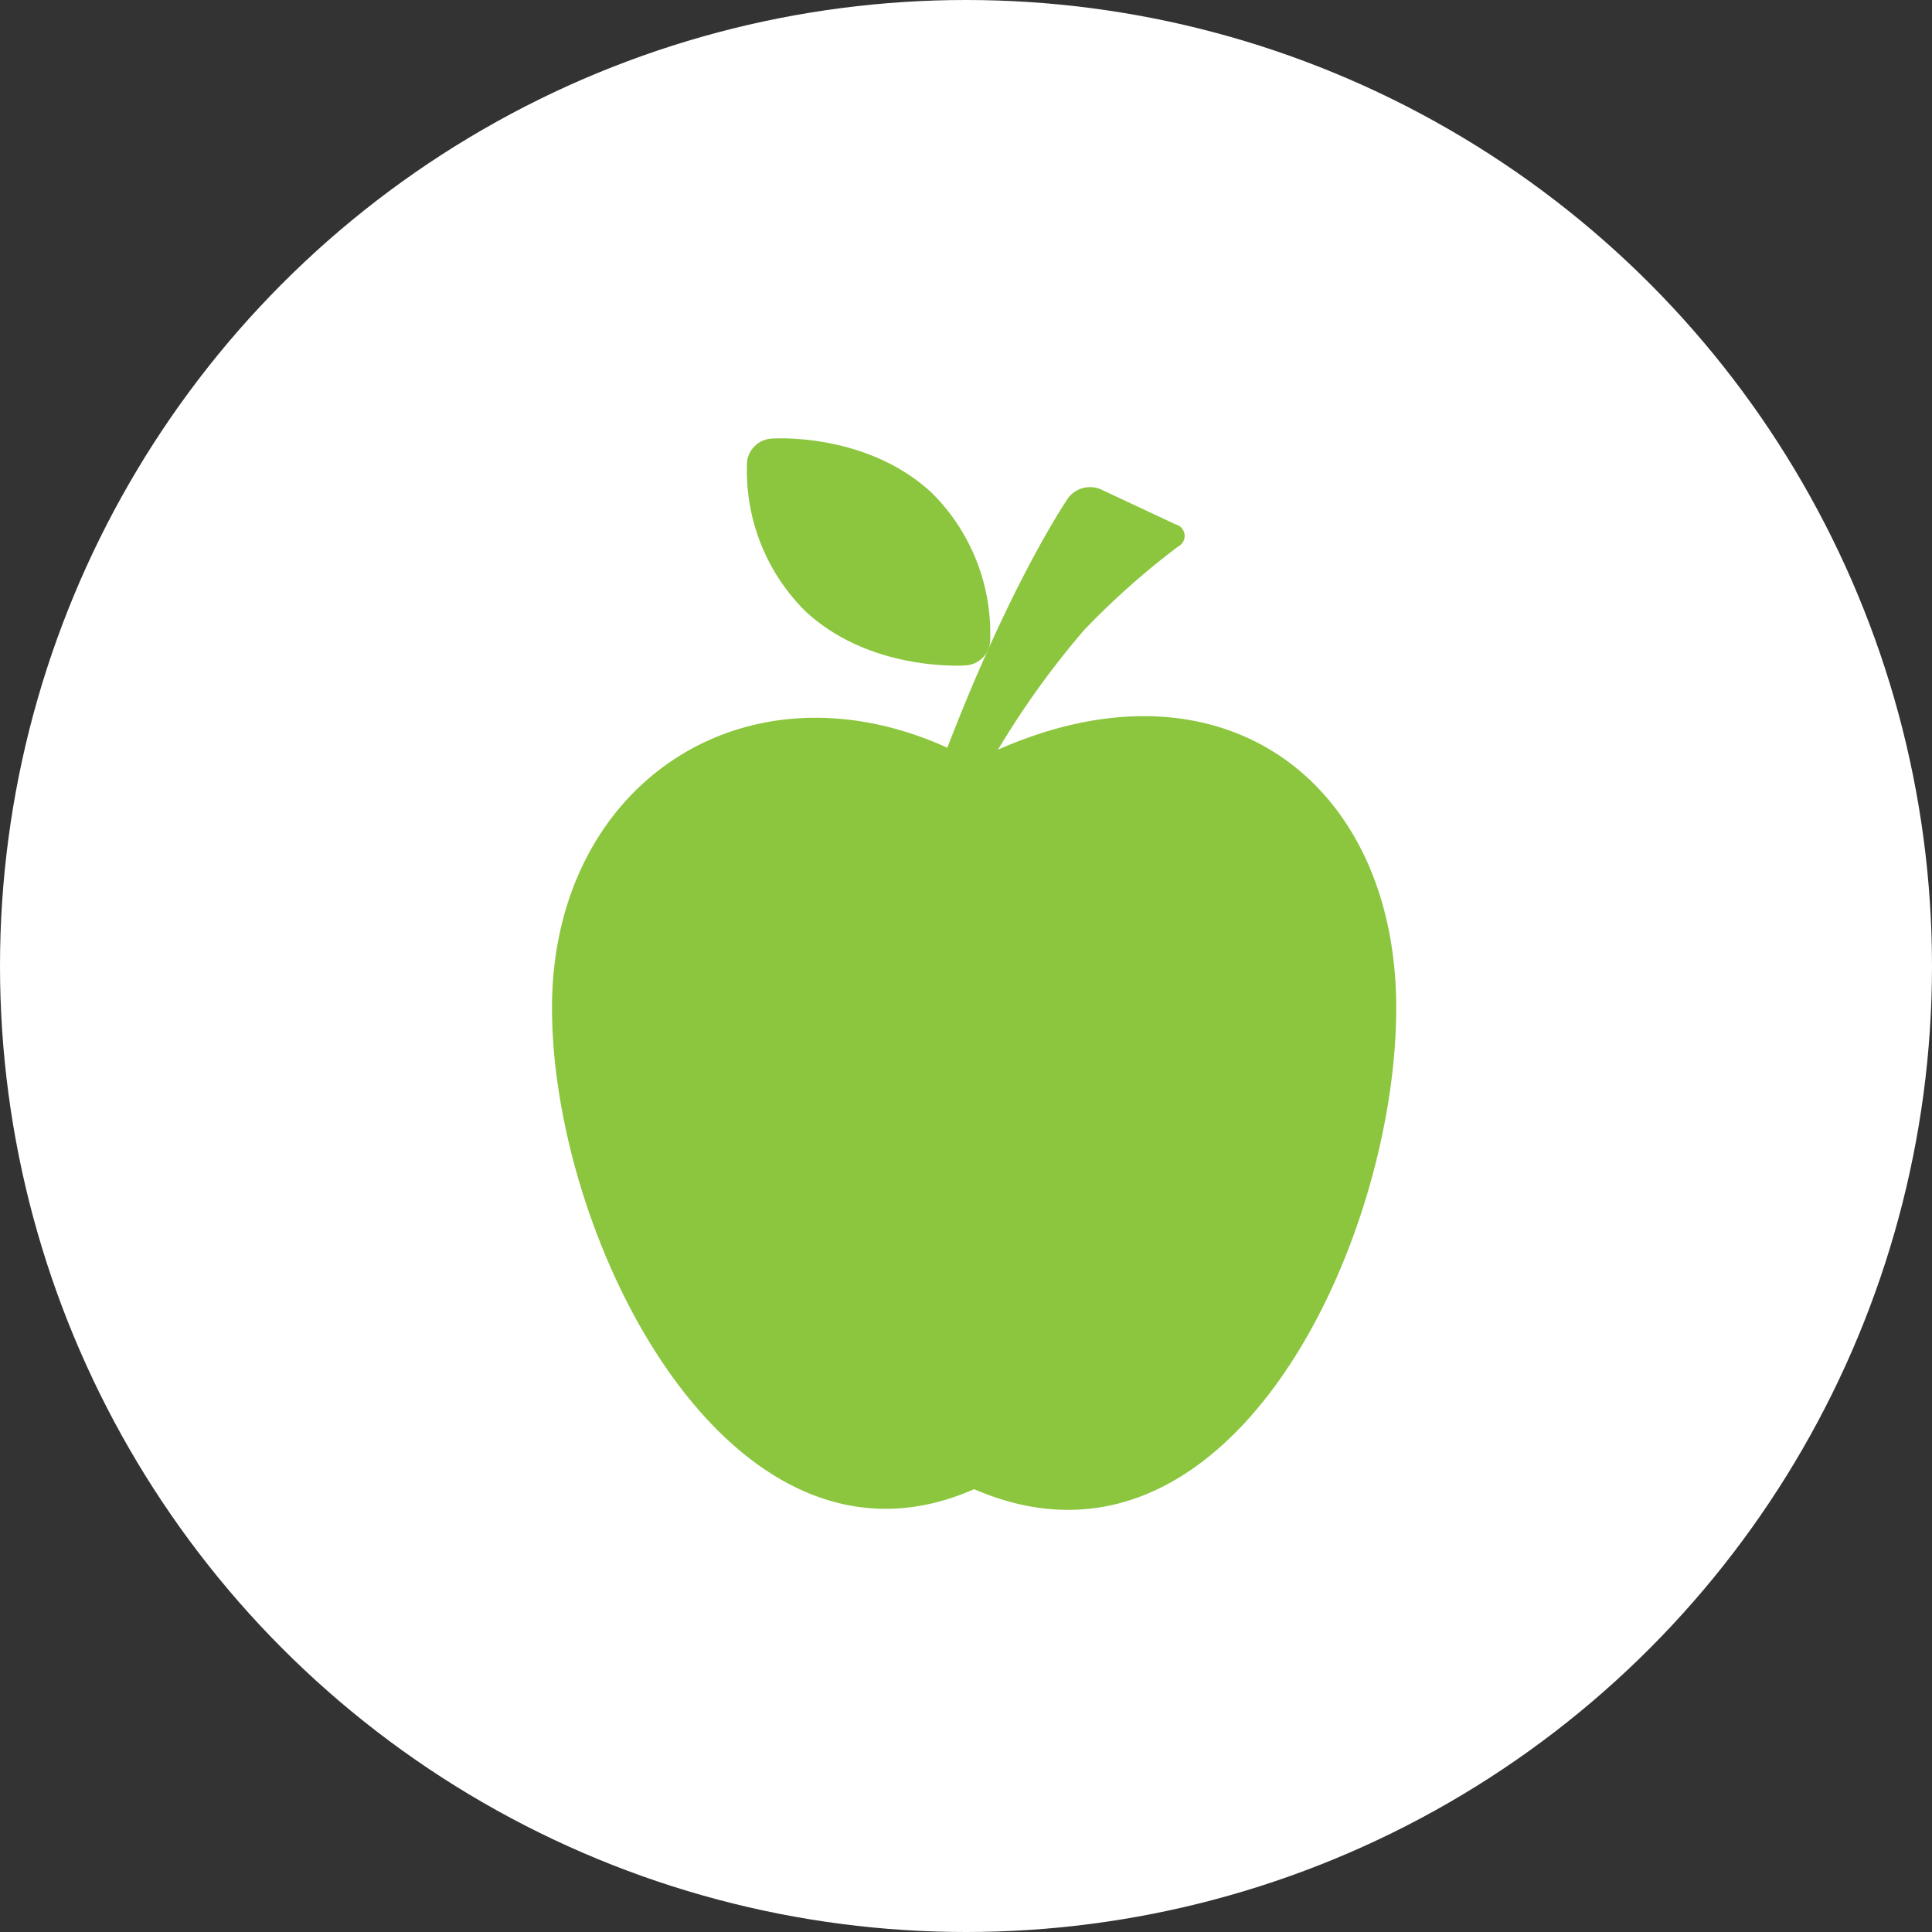 <svg xmlns="http://www.w3.org/2000/svg" width="119" height="119" viewBox="0 0 119 119">
  <rect x="0" y="0" width="119" height="119" fill="#333333" stroke="none"/>
  <g id="Group_414" data-name="Group 414" transform="translate(-460 -1561)">
    <circle id="Oval_2_Copy_5" data-name="Oval 2 Copy 5" cx="59.5" cy="59.5" r="59.5" transform="translate(460 1561)" fill="#fff"/>
    <g id="Group_2" data-name="Group 2" transform="translate(494 1588)">
      <path id="Shape" d="M27.473,16.174a52.718,52.718,0,0,1,5.3-7.364h0a47.913,47.913,0,0,1,5.8-5.152.728.728,0,0,0-.141-1.35L33.8.138a1.694,1.694,0,0,0-1.982.5s-3.43,4.927-7.467,15.416C11.865,10.4,0,18.315,0,32.086,0,46.47,11.051,68.32,26,61.724c15.74,6.821,26-15.253,26-29.638C52,18.2,41.335,10.053,27.473,16.174Z" transform="translate(0 3)" fill="#8cc63f"/>
      <path id="Shape-2" data-name="Shape" d="M13.51,13.983a1.618,1.618,0,0,0,1.472-1.376A12.2,12.2,0,0,0,11.4,3.364c-4.08-3.8-9.9-3.347-9.9-3.347A1.621,1.621,0,0,0,.018,1.393,12.177,12.177,0,0,0,3.6,10.64C7.671,14.436,13.51,13.983,13.51,13.983Z" transform="translate(12)" fill="#8cc63f"/>
    </g>
  </g>
</svg>
